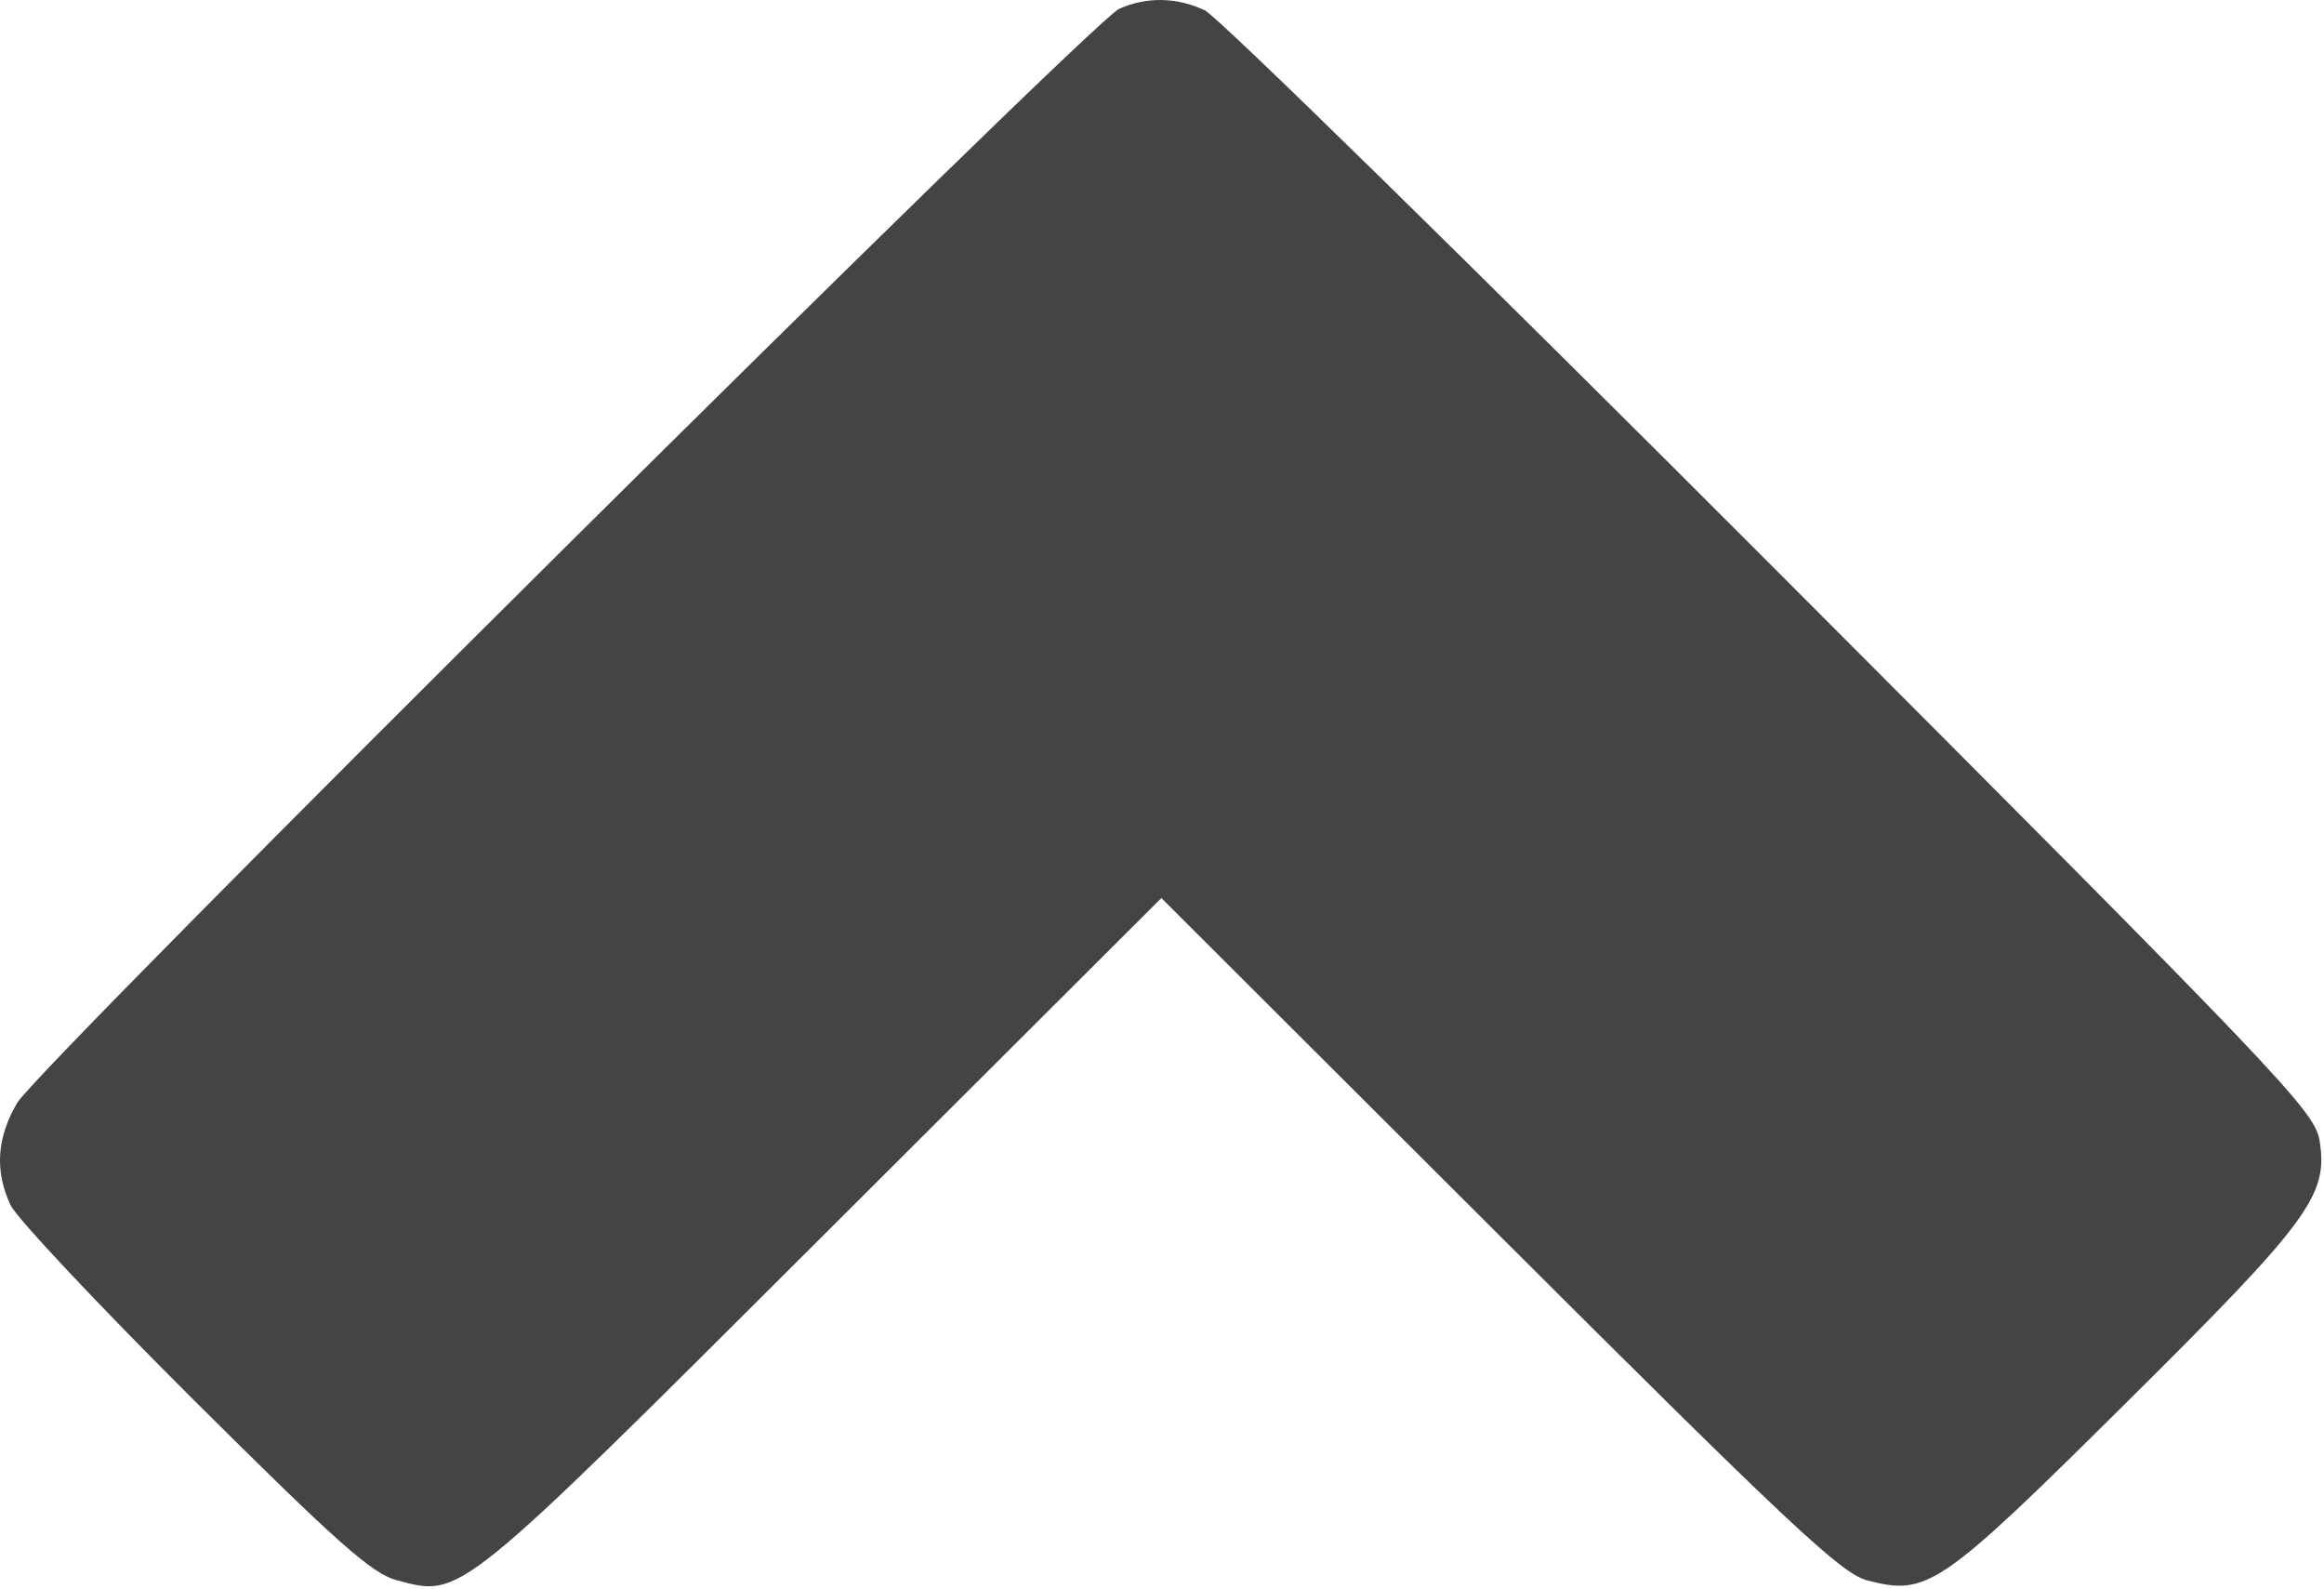 <svg viewBox="0 0 313 214" fill="#444444" xmlns="http://www.w3.org/2000/svg">
    <path fill-rule="evenodd" clip-rule="evenodd" d="M150.726 1.189C146.944 2.883 5.28 143.497 2.333 148.482C-0.444 153.178 -0.739 157.711 1.432 162.288C2.267 164.045 13.404 175.887 26.182 188.603C45.518 207.844 50.092 211.901 53.448 212.788C62.192 215.099 61.29 215.828 110.916 166.32L156.416 120.928L201.916 166.333C241.004 205.34 247.984 211.888 251.448 212.796C259.584 214.93 261.226 213.809 286.149 189.098C311.019 164.441 313.585 160.977 312.413 153.646C311.769 149.619 307.868 145.524 238.583 76.143C198.351 35.856 164.011 2.218 162.274 1.393C158.514 -0.391 154.415 -0.463 150.726 1.189Z"/>
</svg>
